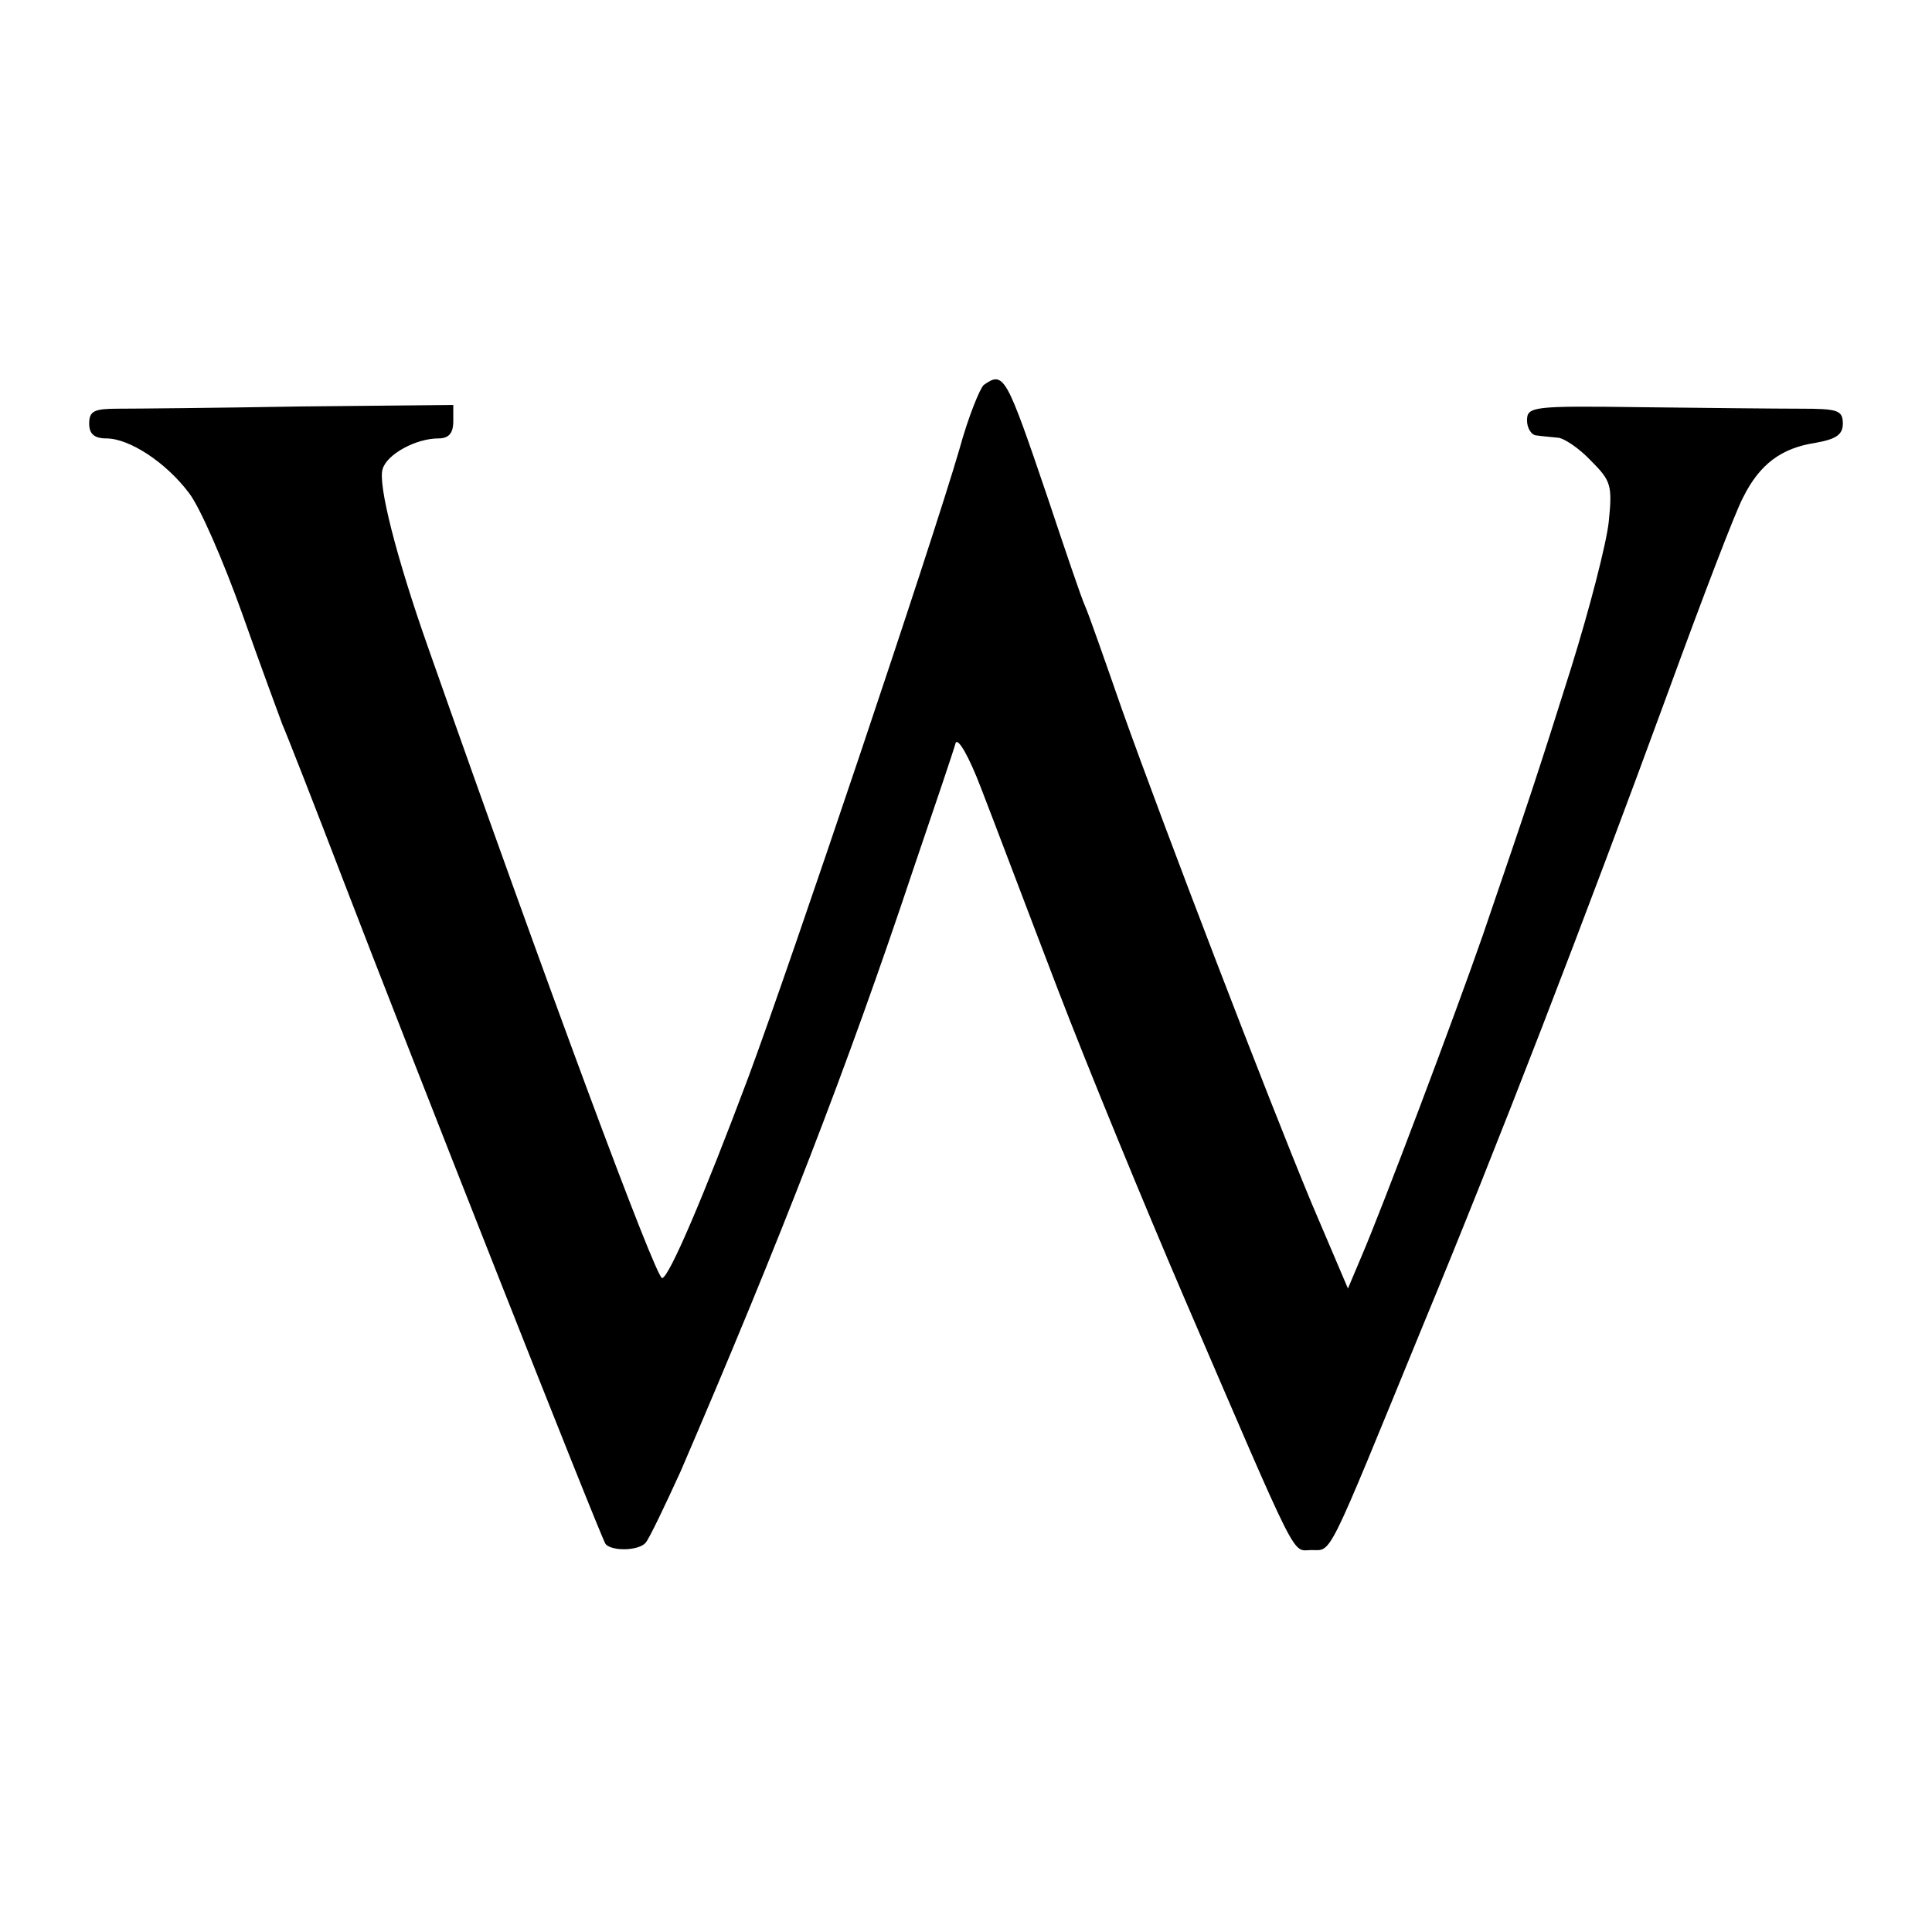 <?xml version="1.0" standalone="no"?>
<!DOCTYPE svg PUBLIC "-//W3C//DTD SVG 20010904//EN"
 "http://www.w3.org/TR/2001/REC-SVG-20010904/DTD/svg10.dtd">
<svg version="1.0" xmlns="http://www.w3.org/2000/svg"
 width="260pt" height="260pt" viewBox="0 0 260 260"
 preserveAspectRatio="xMidYMid meet">
<g transform="translate(0,260) scale(0.1,-0.1)"
fill="#000000" stroke="none">
<path d="M1324 2082 c-5 -4 -21 -43 -33 -87 -37 -127 -225 -686 -284 -845 -60
-160 -107 -270 -116 -270 -9 1 -155 394 -315 849 -42 119 -68 220 -61 240 6
20 45 41 75 41 14 0 20 7 20 23 l0 22 -206 -2 c-113 -2 -224 -3 -245 -3 -32 0
-39 -3 -39 -20 0 -14 7 -20 23 -20 31 0 80 -32 111 -73 15 -19 47 -93 72 -163
25 -71 50 -138 54 -149 5 -11 43 -108 84 -215 79 -206 346 -883 351 -888 9
-10 45 -9 54 2 5 6 26 50 47 96 135 314 224 543 313 810 29 85 55 162 57 170
3 8 18 -18 34 -60 16 -41 62 -163 103 -270 41 -107 118 -294 170 -415 158
-367 145 -341 172 -341 28 0 19 -17 149 300 102 246 217 544 331 855 46 126
91 244 101 262 22 44 51 66 97 73 28 5 37 11 37 26 0 18 -7 20 -57 20 -32 0
-128 1 -213 2 -148 2 -155 1 -155 -18 0 -10 6 -20 13 -20 6 -1 19 -2 28 -3 8
0 29 -14 45 -31 27 -27 29 -33 24 -82 -3 -29 -26 -118 -51 -198 -45 -143 -55
-173 -119 -360 -39 -112 -135 -366 -162 -429 l-19 -45 -49 115 c-59 142 -198
504 -255 664 -23 66 -45 129 -50 140 -5 11 -27 76 -50 145 -56 165 -59 171
-86 152z"/>
</g>
</svg>
